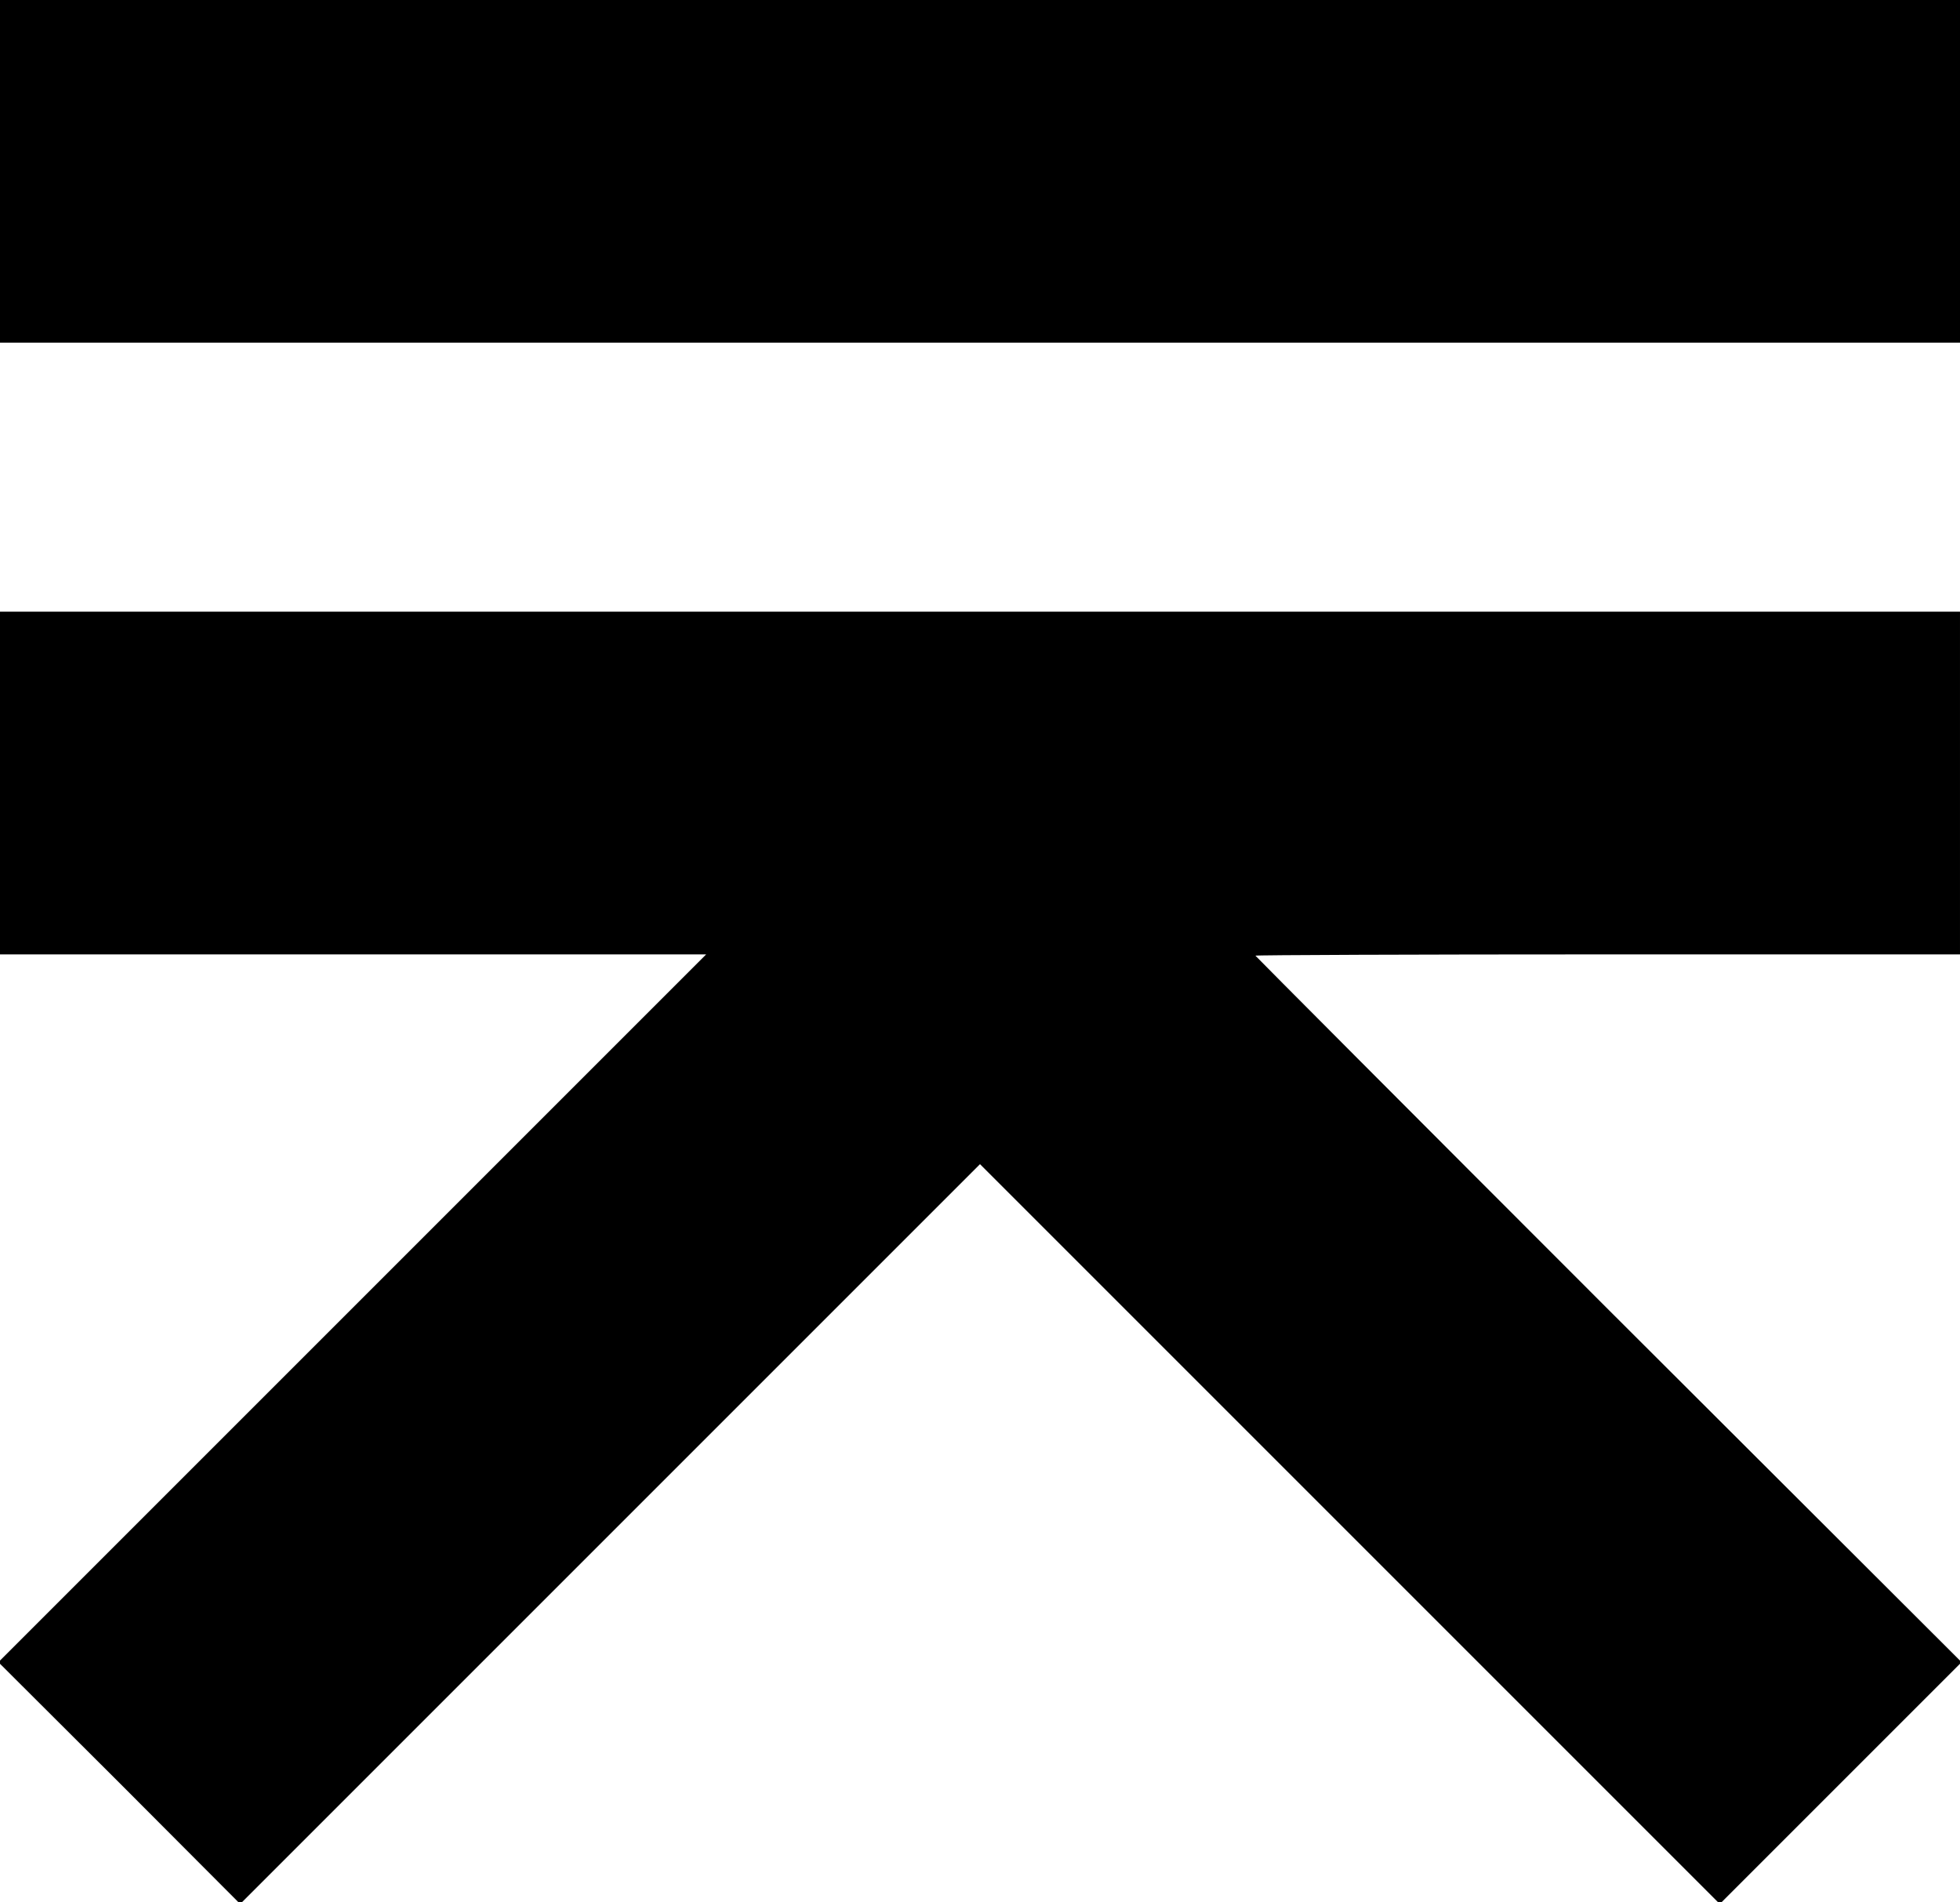 <?xml version="1.0" encoding="UTF-8" standalone="no"?> <svg xmlns="http://www.w3.org/2000/svg" width="612pt" height="594pt" viewBox="0 0 612 594" preserveAspectRatio="xMidYMid meet"> <g transform="translate(0,594) scale(0.1,-0.1)" fill="#000000" stroke="none"> <path d="M0 5405 l0 -535 3060 0 3060 0 0 535 0 535 -3060 0 -3060 0 0 -535z"></path> <path d="M0 3495 l0 -535 1102 0 1103 0 -1105 -1105 -1105 -1105 378 -377 377 -378 1155 1155 1155 1155 1155 -1155 1155 -1155 377 377 378 378 -1103 1101 c-606 606 -1102 1104 -1102 1105 0 2 495 4 1100 4 l1100 0 0 535 0 535 -3060 0 -3060 0 0 -535z"></path> </g> </svg> 